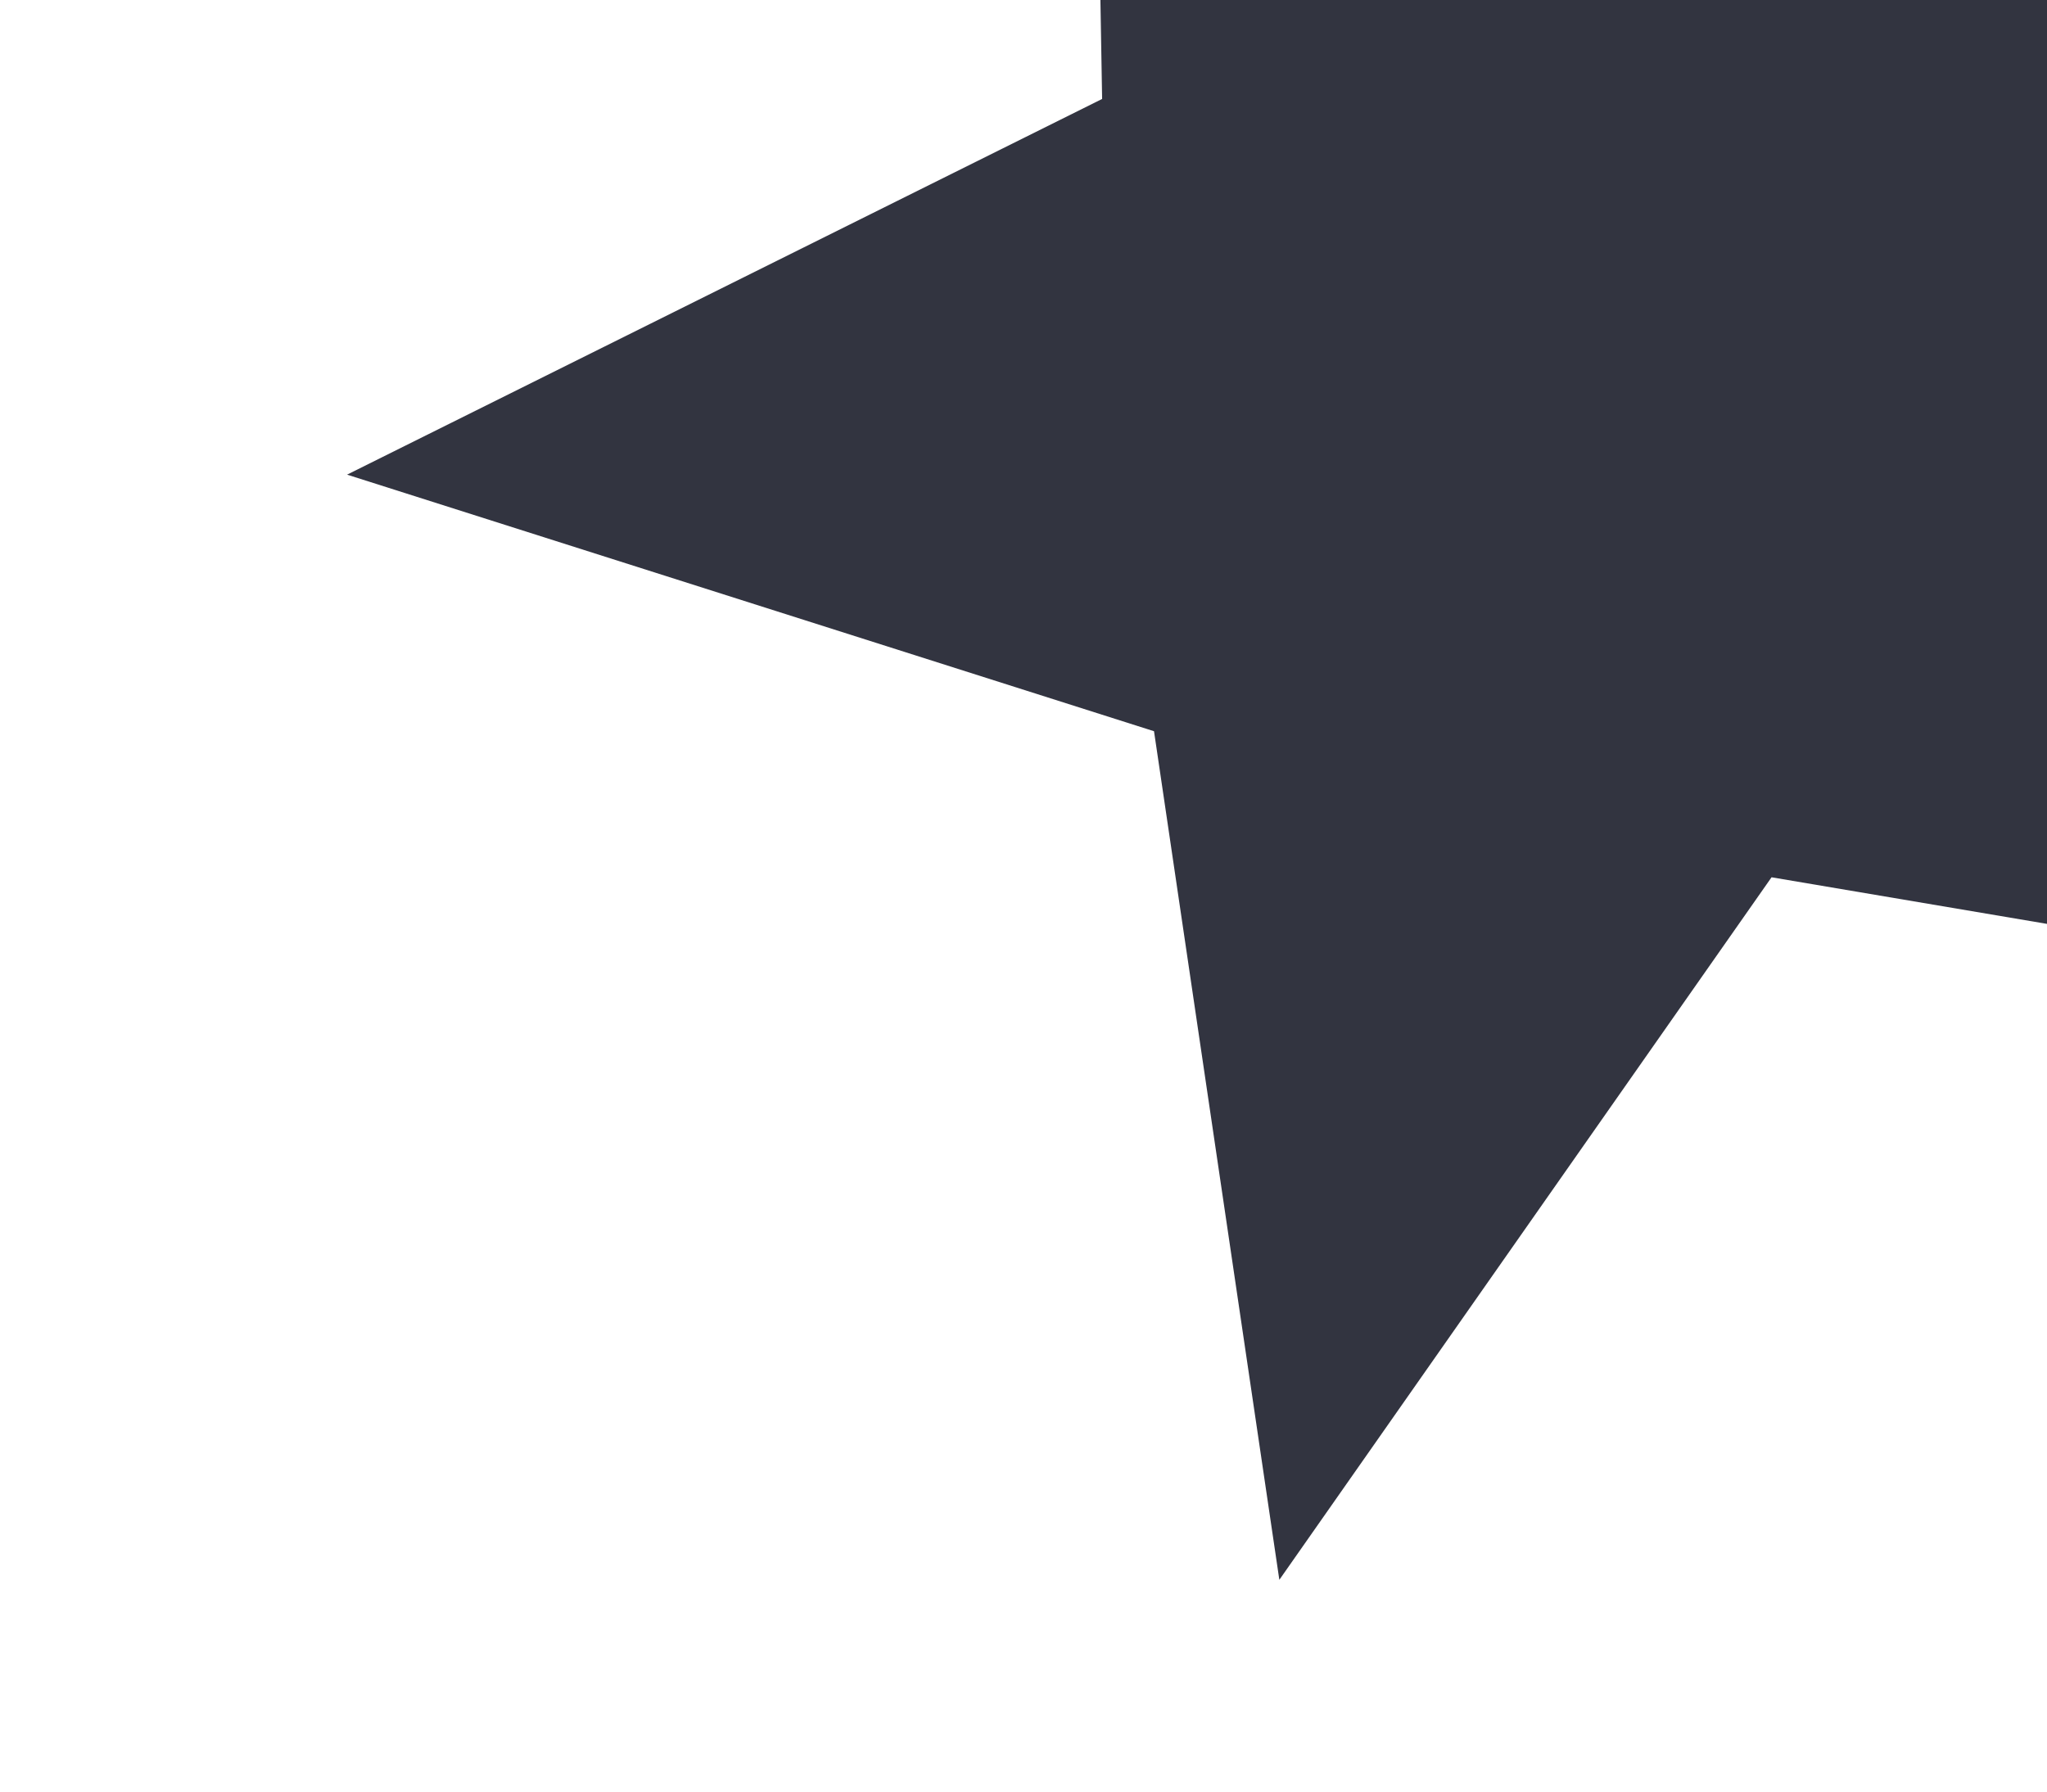 <svg width="257" height="225" fill="none" xmlns="http://www.w3.org/2000/svg"><g clip-path="url(#clip0)"><path d="M312.143-52.7L211.874-18.31l-75.36-76.961 1.857 107.697-94.797 47.177 101.312 32.22 15.735 106.561 61.797-88.22 106.202 17.97-64.803-86.042 48.326-94.793z" fill="#323440"/></g><defs><clipPath id="clip0"><path fill="#fff" transform="rotate(-22.693 -109.949 -22.54)" d="M0 0h291.104v291.104H0z"/></clipPath></defs></svg>